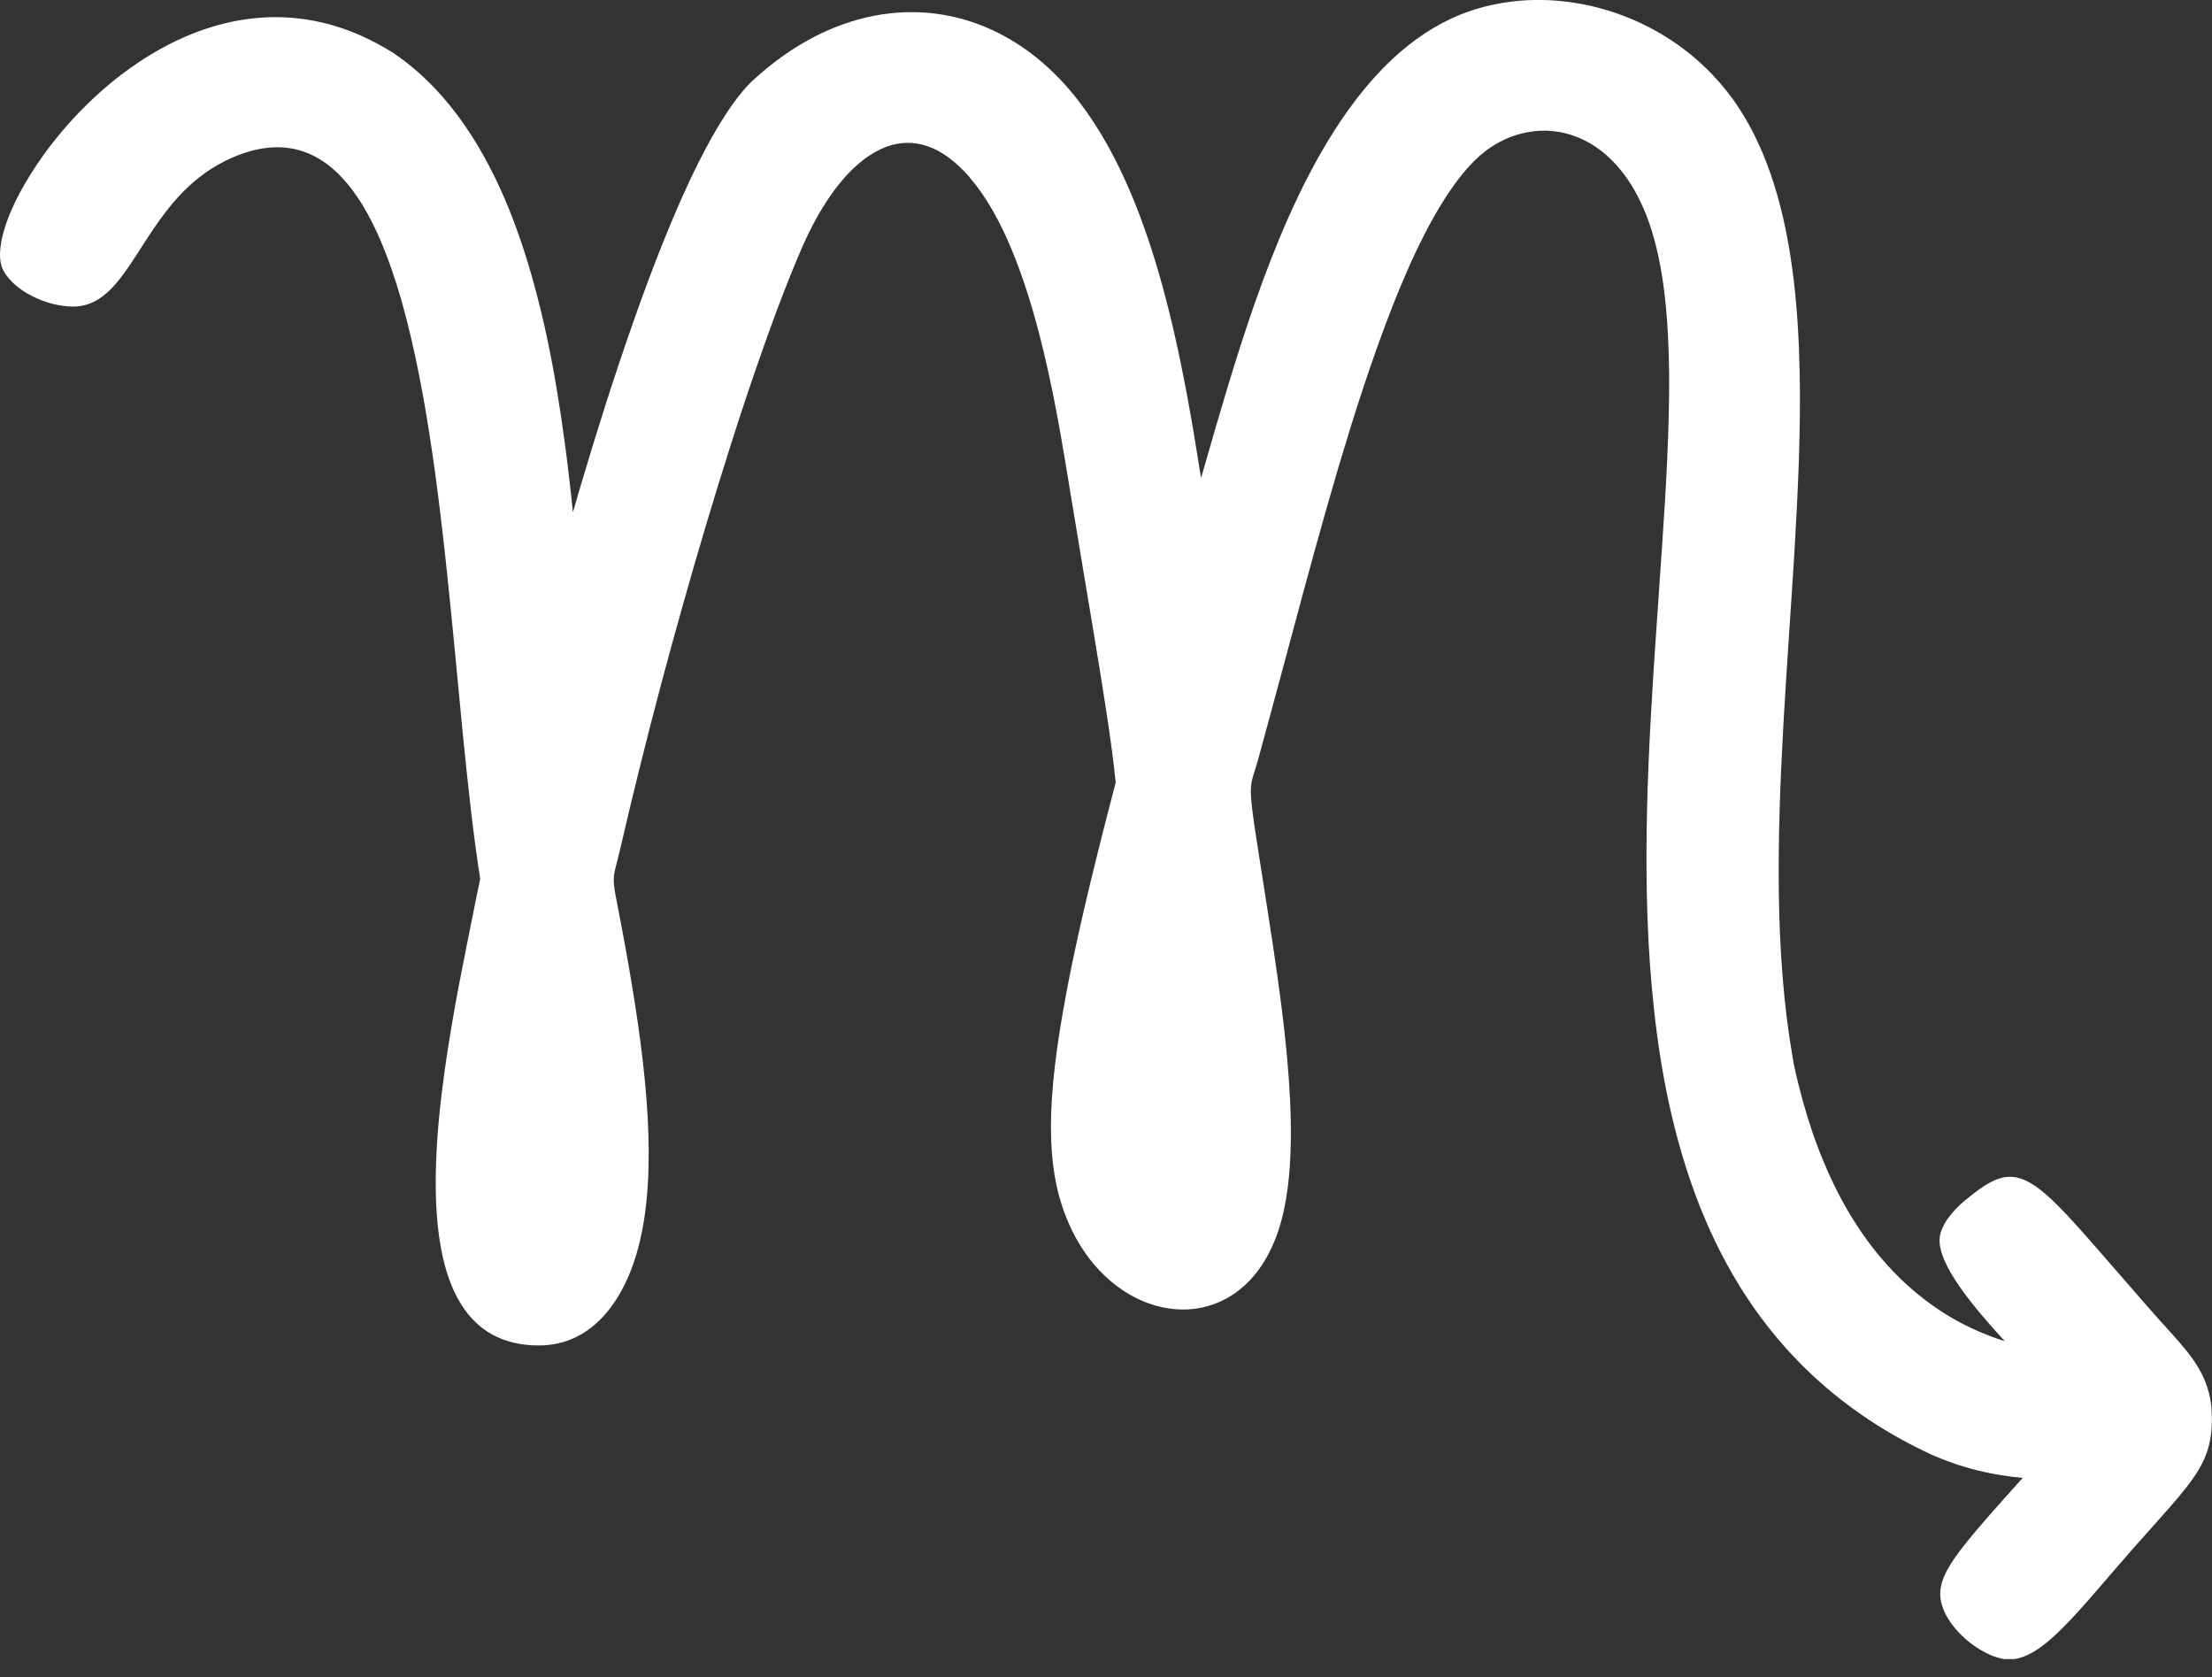 <svg width="62" height="47" viewBox="0 0 62 47" fill="none" xmlns="http://www.w3.org/2000/svg">
<rect x="0" y="0" width="62" height="47" fill="#333333" stroke="none"/>
<g clip-path="url(#clip0_6076_66)">
<path d="M61.989 39.48C61.912 38.595 61.473 38.043 60.896 37.401C60.758 37.247 60.613 37.09 60.462 36.919C60.332 36.771 60.207 36.631 60.086 36.492C59.781 36.145 59.505 35.826 59.251 35.533C58.937 35.172 58.659 34.851 58.41 34.571C58.056 34.173 57.759 33.854 57.498 33.609C57.25 33.378 57.034 33.212 56.833 33.11C56.566 32.972 56.325 32.945 56.067 33.017C55.993 33.038 55.919 33.068 55.844 33.106C55.767 33.142 55.688 33.187 55.608 33.239C55.526 33.293 55.443 33.352 55.353 33.42C55.264 33.488 55.172 33.563 55.074 33.643C55.037 33.675 55.001 33.706 54.963 33.738C54.927 33.772 54.889 33.808 54.853 33.845C54.783 33.917 54.715 33.991 54.655 34.069C54.592 34.148 54.537 34.228 54.492 34.315C54.446 34.401 54.408 34.489 54.385 34.582C54.331 34.788 54.38 35.041 54.501 35.321C54.6 35.547 54.743 35.794 54.921 36.049C55.135 36.36 55.397 36.684 55.677 37.008C55.844 37.202 56.019 37.397 56.193 37.585C55.913 37.497 55.638 37.394 55.369 37.271C54.967 37.092 54.578 36.871 54.209 36.612C53.693 36.252 53.207 35.815 52.761 35.296C52.353 34.821 51.977 34.277 51.641 33.661C51.33 33.088 51.05 32.451 50.807 31.747C50.606 31.159 50.429 30.525 50.282 29.841C50.268 29.769 50.257 29.697 50.245 29.626C50.117 28.895 50.026 28.143 49.965 27.371C49.903 26.611 49.87 25.838 49.859 25.05C49.848 24.272 49.859 23.484 49.881 22.688C49.905 21.896 49.943 21.099 49.987 20.298C50.032 19.493 50.086 18.688 50.138 17.886C50.193 17.067 50.248 16.251 50.297 15.447C50.347 14.609 50.389 13.782 50.418 12.973C50.447 12.109 50.459 11.265 50.443 10.449C50.425 9.545 50.374 8.675 50.276 7.848C50.16 6.881 49.982 5.972 49.716 5.139C49.471 4.364 49.15 3.654 48.738 3.024C48.594 2.804 48.438 2.595 48.271 2.398C47.545 1.533 46.623 0.892 45.627 0.491C44.579 0.069 43.452 -0.086 42.378 0.043C41.974 0.093 41.578 0.181 41.197 0.31C40.491 0.554 39.849 0.942 39.266 1.442C38.555 2.051 37.928 2.826 37.374 3.702C36.909 4.436 36.495 5.238 36.121 6.077C35.774 6.857 35.462 7.664 35.178 8.474C34.895 9.282 34.639 10.089 34.403 10.867C34.187 11.581 33.989 12.27 33.805 12.91C33.774 13.017 33.744 13.12 33.714 13.224C33.697 13.282 33.681 13.339 33.664 13.395C33.599 12.99 33.533 12.573 33.462 12.149C33.401 11.785 33.335 11.419 33.267 11.048C33.151 10.431 33.024 9.809 32.879 9.188C32.758 8.674 32.627 8.161 32.481 7.658C32.225 6.772 31.923 5.911 31.564 5.11C31.145 4.175 30.646 3.321 30.046 2.599C30.027 2.577 30.009 2.554 29.989 2.53C29.244 1.656 28.377 1.041 27.449 0.689C26.368 0.28 25.206 0.228 24.053 0.547C23.117 0.805 22.191 1.308 21.323 2.057C21.215 2.15 21.111 2.244 21.006 2.345C20.545 2.823 20.069 3.58 19.587 4.537C19.249 5.208 18.911 5.978 18.575 6.816C18.289 7.53 18.006 8.293 17.726 9.092C17.468 9.828 17.213 10.592 16.963 11.373C16.724 12.125 16.488 12.892 16.26 13.663C16.193 13.892 16.125 14.125 16.059 14.356C16.034 14.105 16.006 13.853 15.977 13.598C15.932 13.197 15.883 12.795 15.828 12.391C15.763 11.905 15.689 11.416 15.609 10.931C15.509 10.329 15.394 9.73 15.262 9.141C15.117 8.499 14.952 7.87 14.763 7.26C14.518 6.471 14.232 5.717 13.894 5.016C13.474 4.15 12.979 3.362 12.386 2.692C11.969 2.219 11.507 1.805 10.988 1.461C10.692 1.278 10.397 1.123 10.103 0.992C9.106 0.554 8.128 0.42 7.195 0.505C6.231 0.593 5.319 0.914 4.486 1.378C3.72 1.804 3.025 2.349 2.42 2.944C1.802 3.552 1.28 4.213 0.882 4.845C0.382 5.629 0.079 6.372 0.014 6.925C-0.019 7.199 0.008 7.425 0.099 7.59C0.14 7.664 0.189 7.735 0.245 7.799C0.302 7.867 0.365 7.931 0.432 7.988C0.502 8.048 0.575 8.104 0.652 8.155C0.731 8.207 0.813 8.254 0.898 8.296C0.991 8.345 1.085 8.386 1.182 8.422C1.28 8.46 1.377 8.49 1.476 8.515C1.575 8.54 1.671 8.559 1.767 8.571C1.863 8.585 1.956 8.592 2.046 8.592C2.267 8.592 2.465 8.54 2.645 8.449C3.164 8.186 3.539 7.592 3.97 6.92C4.269 6.455 4.595 5.955 5.011 5.502C5.356 5.129 5.763 4.79 6.269 4.532C6.36 4.485 6.452 4.441 6.551 4.4C6.882 4.26 7.194 4.176 7.489 4.143C7.911 4.095 8.298 4.153 8.648 4.301C9.03 4.461 9.375 4.728 9.684 5.087C10.125 5.592 10.496 6.279 10.813 7.101C11.027 7.653 11.219 8.265 11.389 8.924C11.57 9.628 11.73 10.384 11.872 11.177C11.988 11.829 12.092 12.505 12.188 13.194C12.318 14.138 12.43 15.105 12.532 16.075C12.689 17.55 12.823 19.029 12.958 20.421C13.112 21.974 13.266 23.419 13.46 24.63C13.411 24.857 13.367 25.069 13.328 25.262C13.317 25.317 13.306 25.371 13.296 25.424C13.167 26.072 13.013 26.825 12.859 27.63C12.714 28.399 12.573 29.215 12.458 30.041C12.335 30.922 12.246 31.811 12.221 32.657C12.197 33.412 12.225 34.129 12.326 34.776C12.515 35.989 12.963 36.949 13.815 37.409C14.171 37.599 14.597 37.705 15.103 37.705C16.639 37.705 17.54 36.378 17.916 34.862C18.045 34.348 18.12 33.788 18.157 33.203C18.194 32.594 18.189 31.956 18.153 31.305C18.078 29.928 17.867 28.492 17.636 27.152C17.114 24.124 17.097 25.036 17.405 23.701C17.576 22.959 17.757 22.206 17.946 21.448C18.131 20.699 18.326 19.949 18.524 19.199C18.724 18.446 18.93 17.699 19.138 16.96C19.35 16.202 19.569 15.458 19.784 14.732C20.012 13.969 20.24 13.229 20.466 12.52C20.71 11.748 20.952 11.016 21.19 10.331C21.46 9.545 21.721 8.824 21.97 8.186C22.158 7.699 22.339 7.257 22.509 6.873C22.619 6.626 22.734 6.389 22.858 6.164C23.132 5.662 23.438 5.222 23.767 4.873C24.152 4.466 24.57 4.181 25.003 4.063C25.371 3.964 25.751 3.983 26.135 4.15C26.474 4.298 26.817 4.557 27.16 4.948C27.168 4.959 27.177 4.969 27.185 4.98C27.644 5.513 28.026 6.203 28.35 6.98C28.66 7.722 28.916 8.54 29.134 9.378C29.313 10.071 29.464 10.776 29.596 11.458C29.775 12.397 29.918 13.292 30.042 14.054C30.053 14.119 30.063 14.182 30.074 14.241C30.275 15.476 30.478 16.665 30.66 17.762C30.937 19.429 31.167 20.877 31.272 21.93C31.206 22.179 31.143 22.421 31.082 22.66C30.819 23.677 30.591 24.602 30.393 25.448C30.148 26.505 29.953 27.436 29.808 28.266C29.534 29.807 29.426 30.998 29.464 31.97C29.5 32.887 29.663 33.61 29.943 34.255C30.204 34.86 30.553 35.359 30.954 35.742C32.662 37.383 35.341 37.004 35.992 33.886C36.148 33.148 36.197 32.299 36.178 31.382C36.164 30.635 36.102 29.846 36.016 29.036C35.895 27.913 35.722 26.755 35.546 25.622C34.92 21.588 34.978 22.328 35.272 21.254C35.462 20.556 35.662 19.828 35.865 19.069C35.879 19.018 35.893 18.968 35.906 18.918C36.112 18.15 36.322 17.366 36.536 16.576C36.747 15.795 36.964 15.012 37.184 14.235C37.407 13.45 37.637 12.677 37.871 11.924C38.112 11.152 38.359 10.405 38.614 9.696C38.884 8.938 39.162 8.225 39.449 7.574C39.768 6.85 40.099 6.202 40.441 5.654C40.727 5.197 41.021 4.81 41.324 4.507C41.425 4.406 41.529 4.316 41.637 4.233C41.991 3.964 42.392 3.783 42.809 3.706C43.287 3.615 43.788 3.661 44.265 3.865C44.685 4.041 45.086 4.343 45.436 4.777C45.715 5.121 45.96 5.552 46.161 6.073C46.183 6.133 46.205 6.194 46.227 6.254C46.433 6.846 46.572 7.526 46.66 8.277C46.74 8.971 46.778 9.722 46.784 10.524C46.788 11.265 46.768 12.045 46.73 12.861C46.696 13.628 46.647 14.425 46.59 15.245C46.538 16.034 46.479 16.841 46.424 17.665C46.369 18.47 46.314 19.287 46.27 20.113C46.224 20.934 46.188 21.764 46.167 22.594C46.147 23.434 46.142 24.275 46.16 25.11C46.178 25.968 46.222 26.824 46.298 27.663C46.377 28.542 46.488 29.407 46.645 30.252C46.81 31.145 47.028 32.017 47.301 32.854C47.593 33.745 47.952 34.602 48.392 35.408C48.85 36.249 49.394 37.038 50.04 37.761C50.669 38.468 51.396 39.114 52.231 39.684C52.754 40.043 53.323 40.373 53.938 40.67C54.042 40.721 54.146 40.768 54.251 40.813C55.036 41.15 55.86 41.342 56.695 41.416C56.669 41.444 56.643 41.474 56.619 41.501C56.295 41.861 56.012 42.177 55.765 42.458C55.487 42.776 55.254 43.05 55.064 43.292C54.856 43.554 54.699 43.779 54.589 43.98C54.336 44.443 54.327 44.778 54.501 45.167C54.523 45.216 54.548 45.267 54.577 45.314C54.603 45.362 54.633 45.41 54.666 45.457C54.698 45.504 54.732 45.55 54.77 45.595C54.806 45.641 54.844 45.685 54.885 45.729C54.989 45.842 55.103 45.946 55.224 46.04C55.347 46.135 55.473 46.216 55.599 46.285C55.726 46.355 55.852 46.41 55.974 46.446C56.096 46.484 56.21 46.504 56.316 46.504C56.487 46.504 56.662 46.46 56.838 46.375C57.064 46.268 57.3 46.098 57.55 45.872C57.852 45.6 58.179 45.248 58.544 44.831C58.769 44.575 59.011 44.293 59.27 43.991C59.303 43.952 59.336 43.914 59.371 43.875C59.674 43.523 59.946 43.216 60.192 42.943C60.509 42.584 60.781 42.284 61.008 42.016C61.712 41.188 61.997 40.674 61.997 39.771C61.997 39.673 61.992 39.581 61.986 39.491L61.989 39.48Z" fill="white"/>
</g>
<defs>
<clipPath id="clip0_6076_66">
<rect width="62" height="46.493" fill="white"/>
</clipPath>
</defs>
</svg>
